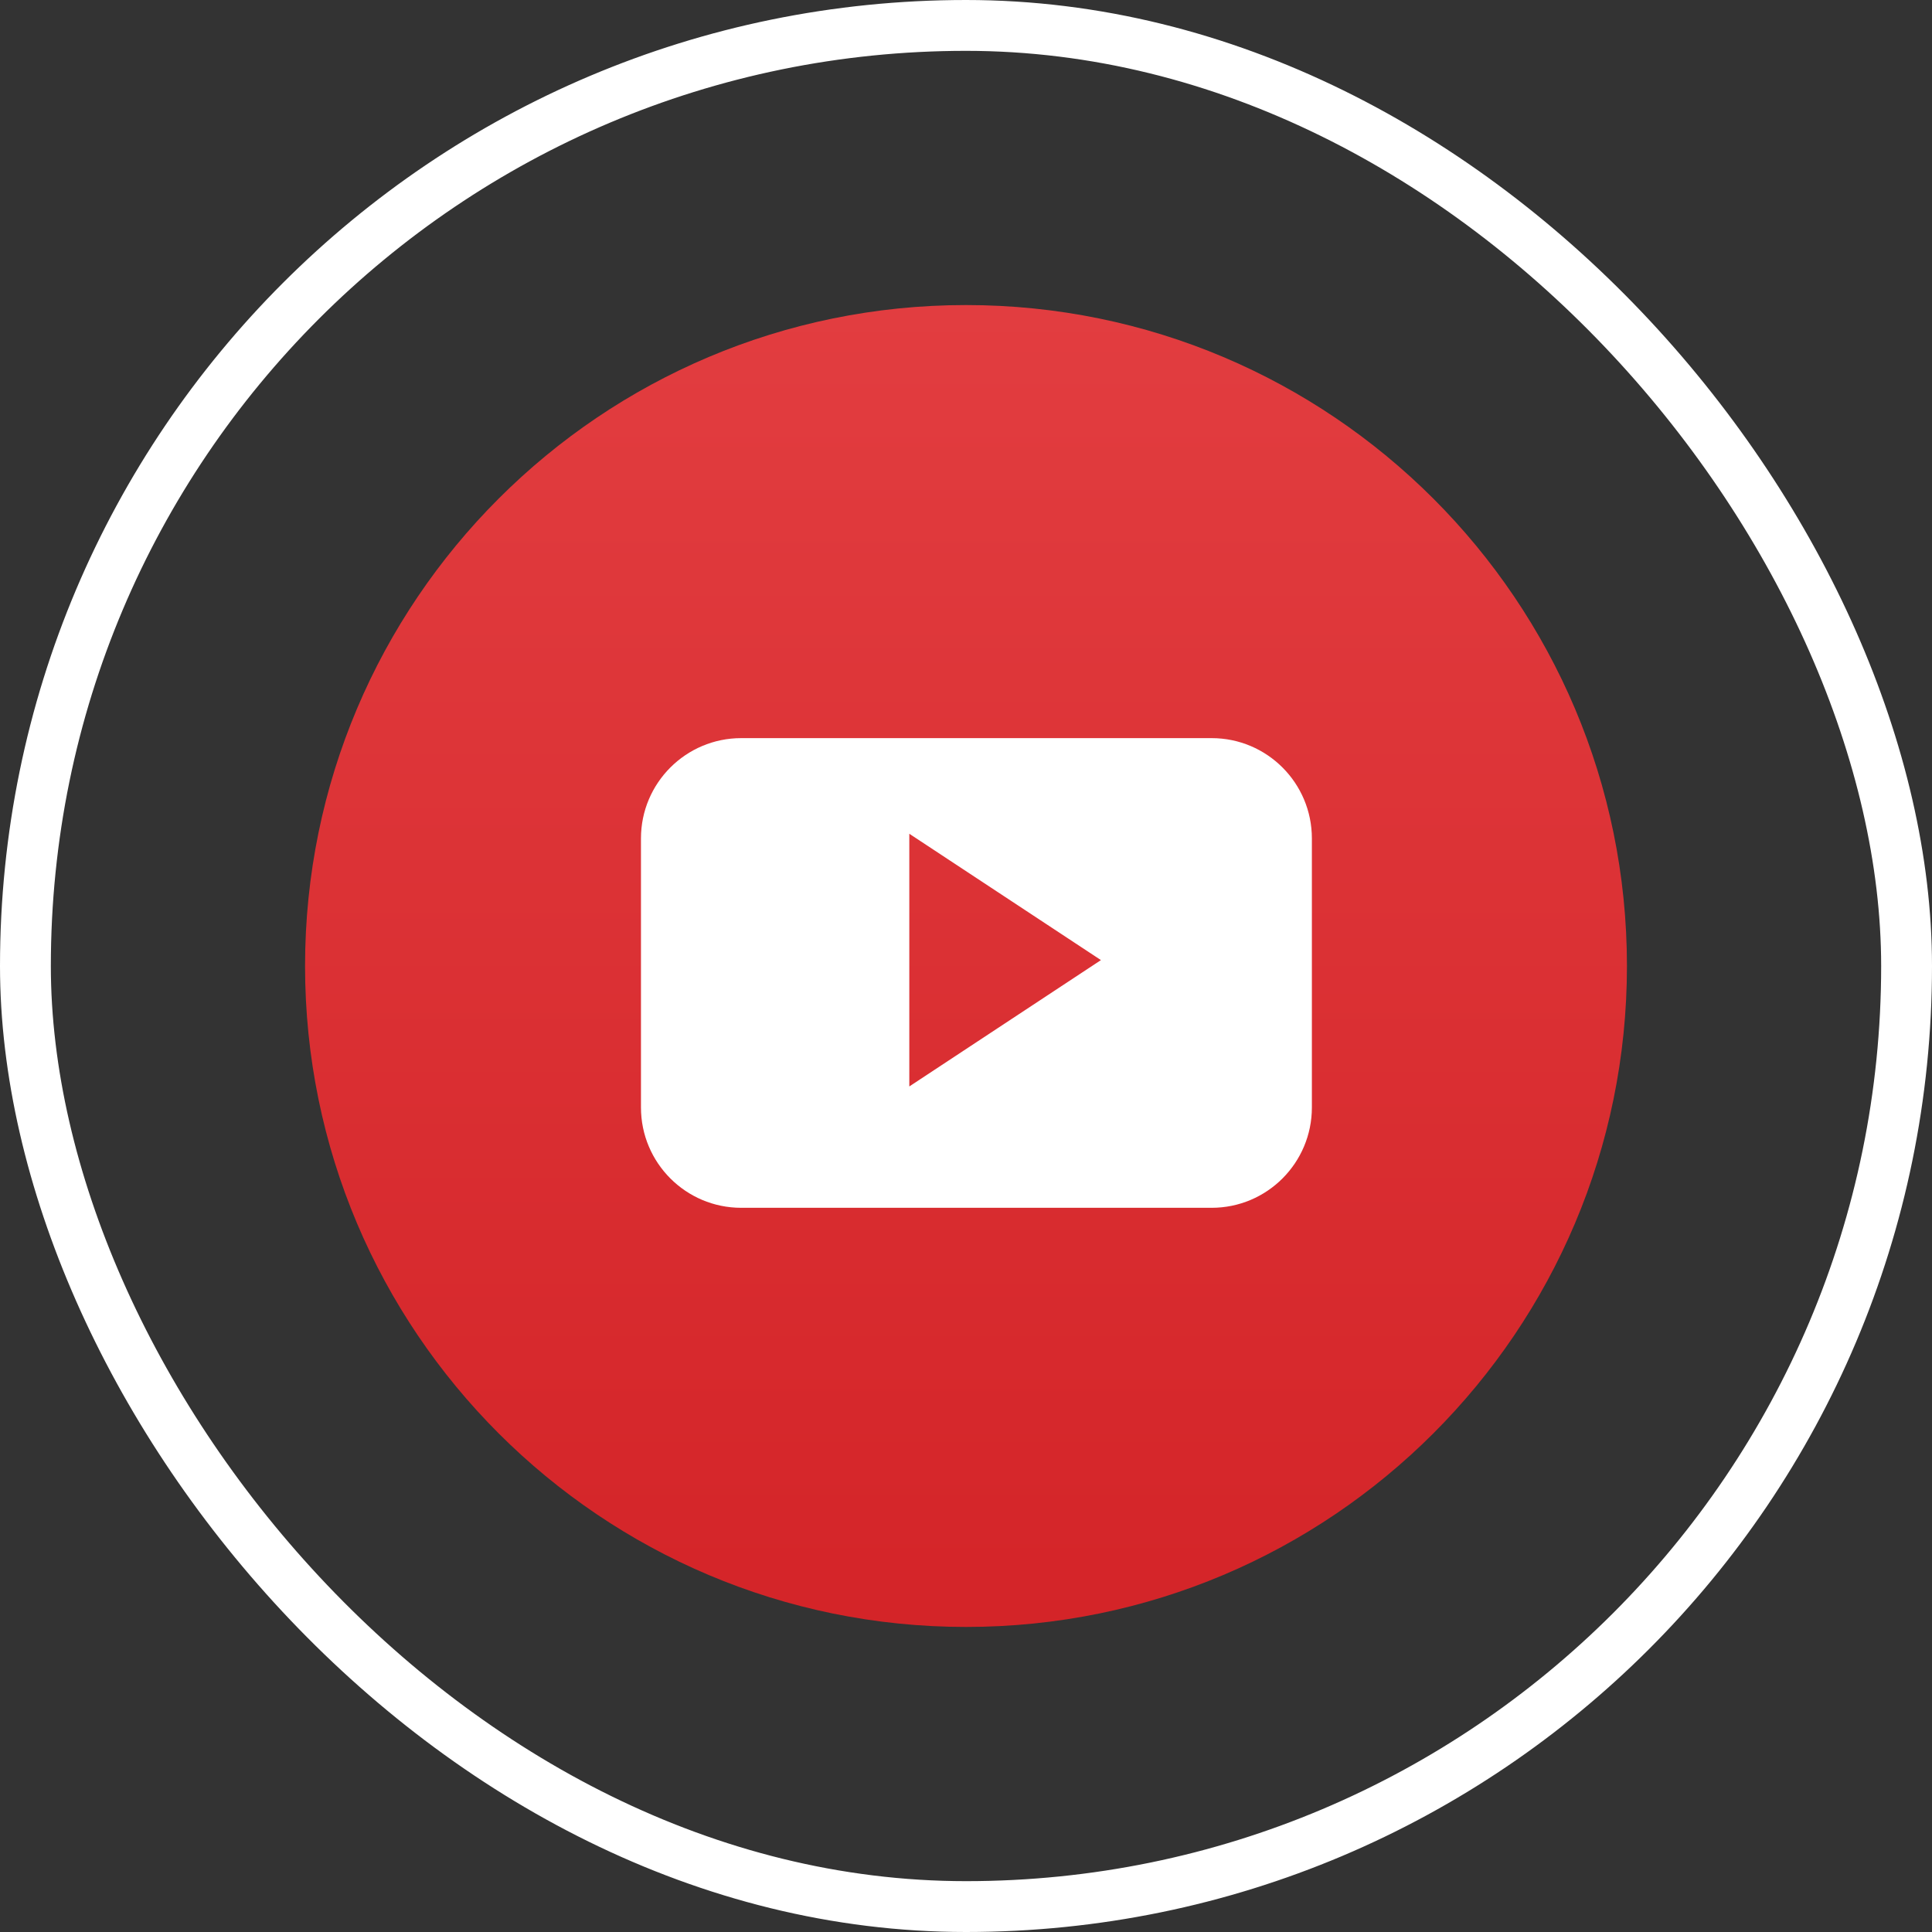 <svg width="38" height="38" viewBox="0 0 38 38" fill="none" xmlns="http://www.w3.org/2000/svg">
<rect x="0" y="0" width="38" height="38" fill="#333333" stroke="none"/>
<rect x="0.5" y="0.5" width="37" height="37" rx="18.5" stroke="white"/>
<g clip-path="url(#clip0_34108_5191)">
<path d="M19 32C26.18 32 32 26.18 32 19C32 11.82 26.18 6 19 6C11.82 6 6 11.82 6 19C6 26.18 11.82 32 19 32Z" fill="url(#paint0_linear_34108_5191)"/>
<path d="M25.803 16.491C25.803 15.402 24.921 14.518 23.831 14.518H14.579C13.49 14.518 12.607 15.402 12.607 16.491V21.782C12.607 22.872 13.49 23.756 14.579 23.756H23.831C24.921 23.756 25.803 22.872 25.803 21.782V16.491H25.803ZM17.885 21.369V16.399L21.654 18.884L17.885 21.369Z" fill="white"/>
</g>
<defs>
<linearGradient id="paint0_linear_34108_5191" x1="19" y1="6" x2="19" y2="32" gradientUnits="userSpaceOnUse">
<stop stop-color="#E23D40"/>
<stop offset="1" stop-color="#D42428"/>
</linearGradient>
<clipPath id="clip0_34108_5191">
<rect width="26" height="26" fill="white" transform="translate(6 6)"/>
</clipPath>
</defs>
</svg>
